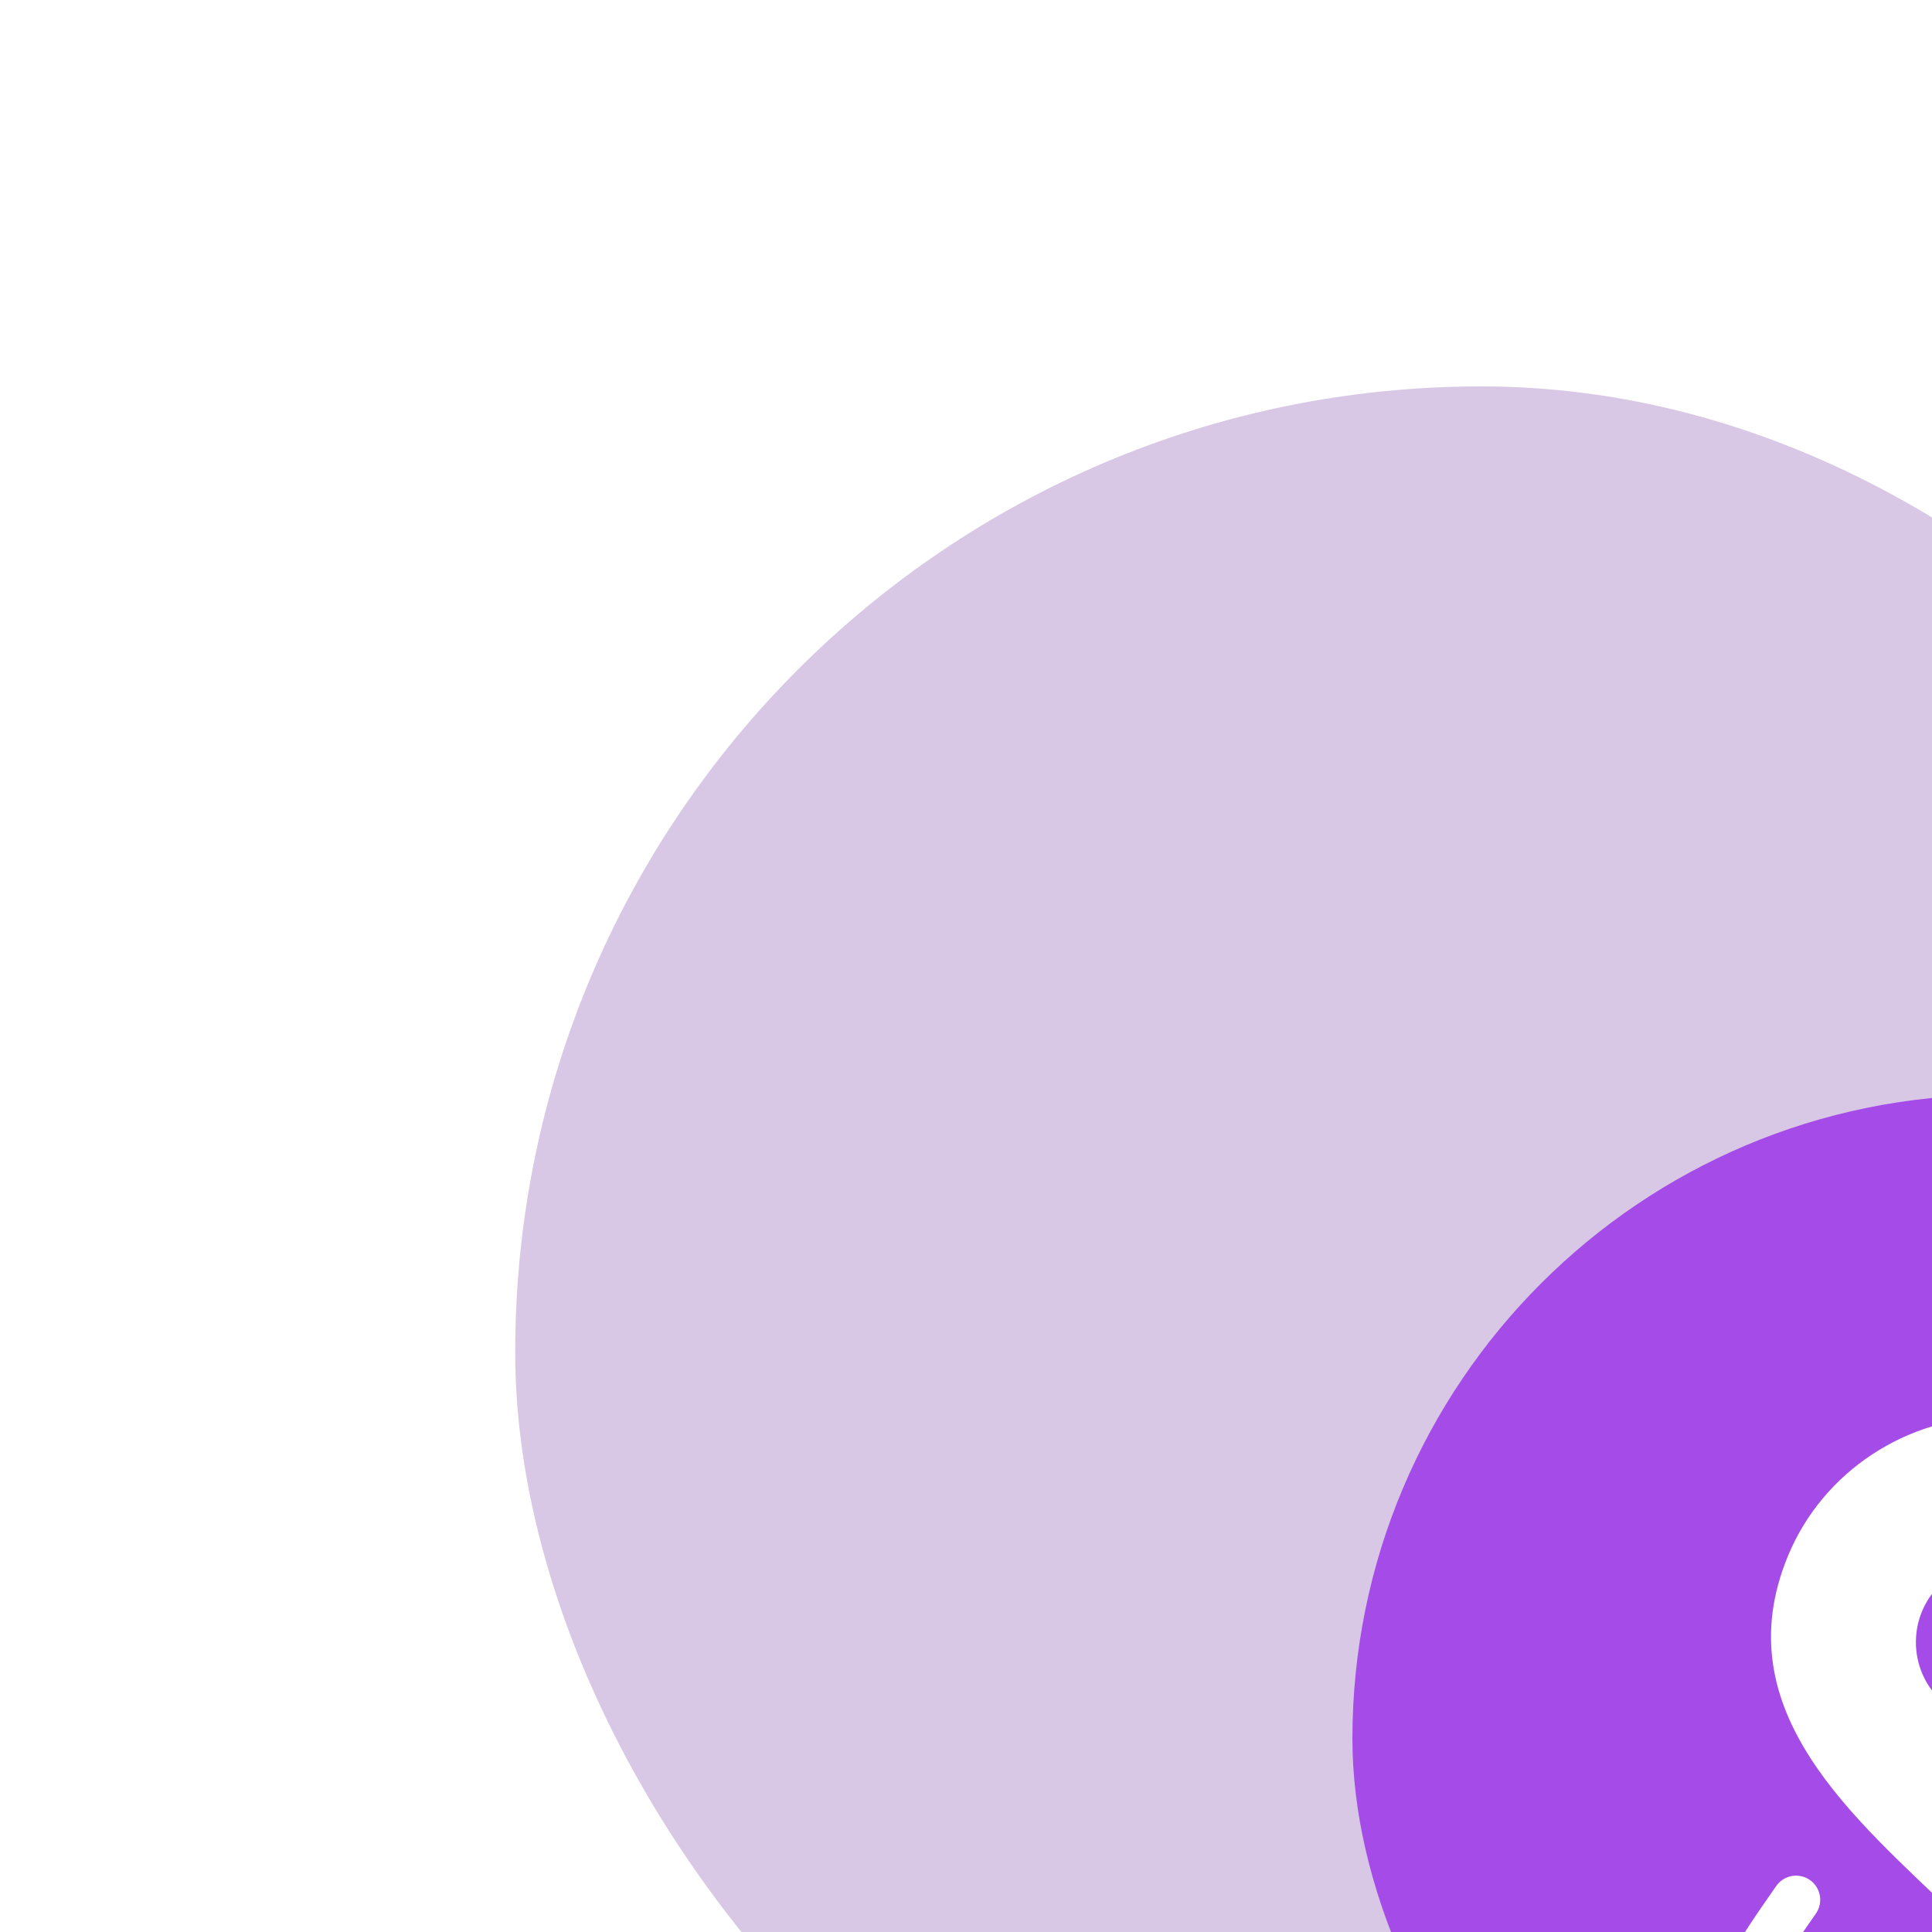 <svg width="60" height="60" viewBox="0 0 60 60" fill="none" xmlns="http://www.w3.org/2000/svg">
<g filter="url(#filter0_i_146_7250)">
<rect width="60" height="60" rx="30" fill="#D8C8E5"/>
<g filter="url(#filter1_i_146_7250)">
<rect x="10" y="10" width="40" height="40" rx="20" fill="#A54CE8"/>
<path d="M36.222 35C37.617 36.989 38.284 38.047 37.886 38.9C37.847 38.985 37.8 39.068 37.747 39.147C37.172 40 35.688 40 32.718 40H27.282C24.312 40 22.828 40 22.253 39.147C22.2 39.068 22.153 38.985 22.113 38.9C21.716 38.047 22.383 36.989 23.778 35" stroke="white" stroke-width="1.5" stroke-linecap="round" stroke-linejoin="round"/>
<path d="M31.257 35.494C30.92 35.818 30.469 36 30 36C29.531 36 29.08 35.818 28.743 35.494C25.654 32.501 21.515 29.157 23.534 24.304C24.625 21.679 27.245 20 30 20C32.755 20 35.375 21.679 36.467 24.304C38.483 29.151 34.354 32.511 31.257 35.494Z" fill="white"/>
<path d="M32.5 27C32.5 28.381 31.381 29.5 30 29.5C28.619 29.5 27.5 28.381 27.5 27C27.5 25.619 28.619 24.5 30 24.5C31.381 24.5 32.5 25.619 32.5 27Z" fill="#A54CE8"/>
</g>
</g>
<defs>
<filter id="filter0_i_146_7250" x="0" y="0" width="71" height="71" filterUnits="userSpaceOnUse" color-interpolation-filters="sRGB">
<feFlood flood-opacity="0" result="BackgroundImageFix"/>
<feBlend mode="normal" in="SourceGraphic" in2="BackgroundImageFix" result="shape"/>
<feColorMatrix in="SourceAlpha" type="matrix" values="0 0 0 0 0 0 0 0 0 0 0 0 0 0 0 0 0 0 127 0" result="hardAlpha"/>
<feMorphology radius="2" operator="erode" in="SourceAlpha" result="effect1_innerShadow_146_7250"/>
<feOffset dx="16" dy="12"/>
<feGaussianBlur stdDeviation="4.5"/>
<feComposite in2="hardAlpha" operator="arithmetic" k2="-1" k3="1"/>
<feColorMatrix type="matrix" values="0 0 0 0 1 0 0 0 0 1 0 0 0 0 1 0 0 0 0.1 0"/>
<feBlend mode="normal" in2="shape" result="effect1_innerShadow_146_7250"/>
</filter>
<filter id="filter1_i_146_7250" x="10" y="10" width="51" height="51" filterUnits="userSpaceOnUse" color-interpolation-filters="sRGB">
<feFlood flood-opacity="0" result="BackgroundImageFix"/>
<feBlend mode="normal" in="SourceGraphic" in2="BackgroundImageFix" result="shape"/>
<feColorMatrix in="SourceAlpha" type="matrix" values="0 0 0 0 0 0 0 0 0 0 0 0 0 0 0 0 0 0 127 0" result="hardAlpha"/>
<feMorphology radius="2" operator="erode" in="SourceAlpha" result="effect1_innerShadow_146_7250"/>
<feOffset dx="16" dy="12"/>
<feGaussianBlur stdDeviation="4.5"/>
<feComposite in2="hardAlpha" operator="arithmetic" k2="-1" k3="1"/>
<feColorMatrix type="matrix" values="0 0 0 0 1 0 0 0 0 1 0 0 0 0 1 0 0 0 0.1 0"/>
<feBlend mode="normal" in2="shape" result="effect1_innerShadow_146_7250"/>
</filter>
</defs>
</svg>
